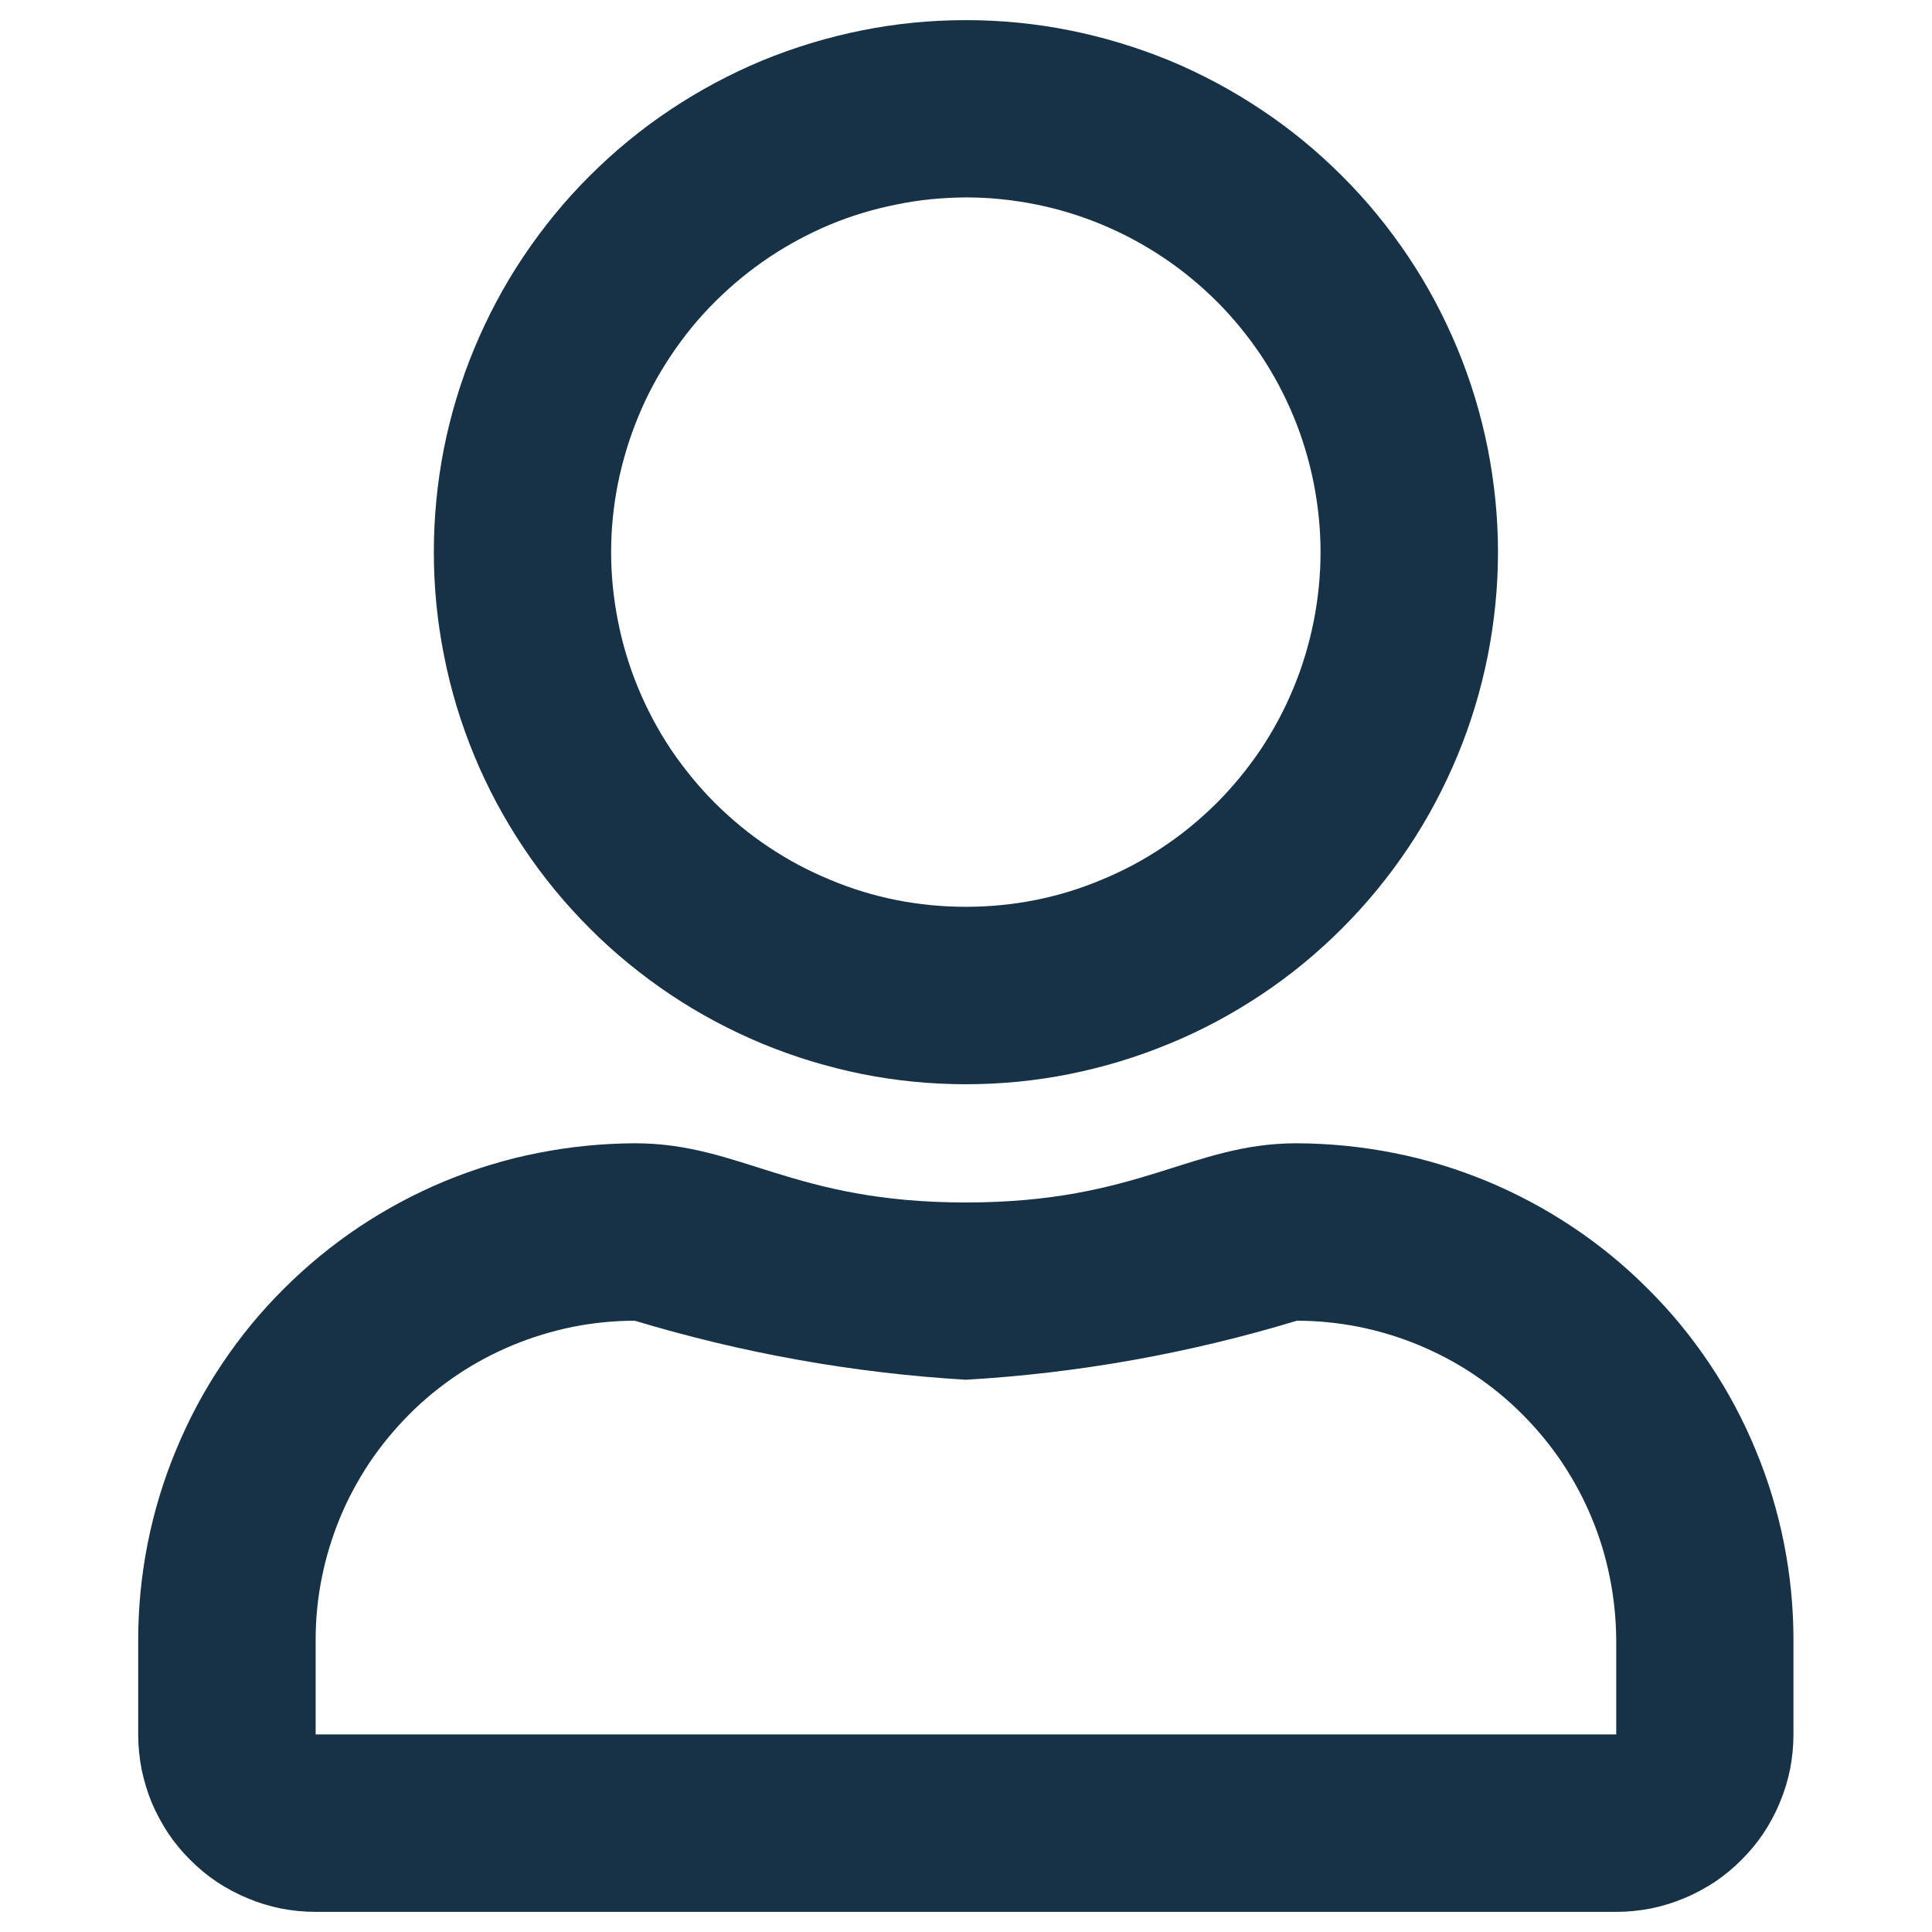 <svg xmlns="http://www.w3.org/2000/svg" xmlns:xlink="http://www.w3.org/1999/xlink" width="60" zoomAndPan="magnify" viewBox="0 0 45 45" height="60" preserveAspectRatio="xMidYMid meet" version="1.0"><defs><clipPath id="90e72be8cd"><path d="M 3 0.469 L 42 0.469 L 42 44.719 L 3 44.719 Z M 3 0.469 " clip-rule="nonzero"/></clipPath></defs><g clip-path="url(#90e72be8cd)"><path fill="#173246" d="M 30.207 26.629 C 27.734 26.629 26.535 28.008 22.496 28.008 C 18.457 28.008 17.266 26.629 14.785 26.629 C 14.027 26.633 13.273 26.707 12.531 26.855 C 11.785 27 11.062 27.223 10.359 27.512 C 9.656 27.805 8.992 28.16 8.359 28.582 C 7.73 29.004 7.145 29.484 6.609 30.02 C 6.07 30.555 5.59 31.141 5.168 31.773 C 4.746 32.402 4.391 33.07 4.102 33.77 C 3.809 34.473 3.59 35.195 3.441 35.941 C 3.293 36.688 3.219 37.438 3.219 38.195 L 3.219 40.398 C 3.219 40.672 3.246 40.941 3.297 41.207 C 3.352 41.473 3.43 41.73 3.531 41.98 C 3.637 42.23 3.766 42.469 3.914 42.695 C 4.066 42.922 4.238 43.129 4.43 43.32 C 4.621 43.512 4.828 43.684 5.055 43.836 C 5.281 43.984 5.52 44.113 5.77 44.215 C 6.02 44.32 6.277 44.398 6.543 44.453 C 6.809 44.504 7.078 44.531 7.352 44.531 L 37.645 44.531 C 37.914 44.531 38.184 44.504 38.449 44.453 C 38.715 44.398 38.973 44.32 39.223 44.215 C 39.473 44.113 39.711 43.984 39.938 43.836 C 40.164 43.684 40.371 43.512 40.562 43.32 C 40.754 43.129 40.926 42.922 41.078 42.695 C 41.227 42.469 41.355 42.23 41.457 41.98 C 41.562 41.73 41.641 41.473 41.695 41.207 C 41.746 40.941 41.773 40.672 41.773 40.398 L 41.773 38.195 C 41.773 37.438 41.699 36.688 41.551 35.941 C 41.402 35.195 41.184 34.473 40.891 33.77 C 40.602 33.07 40.246 32.402 39.824 31.773 C 39.402 31.141 38.922 30.555 38.383 30.02 C 37.848 29.484 37.266 29.004 36.633 28.582 C 36 28.16 35.336 27.805 34.633 27.512 C 33.93 27.223 33.207 27 32.465 26.855 C 31.719 26.707 30.965 26.633 30.207 26.629 Z M 37.645 40.398 L 7.352 40.398 L 7.352 38.195 C 7.352 37.711 7.398 37.227 7.496 36.746 C 7.59 36.27 7.734 35.805 7.918 35.355 C 8.105 34.902 8.336 34.477 8.605 34.07 C 8.879 33.664 9.188 33.289 9.531 32.945 C 9.875 32.598 10.254 32.289 10.656 32.02 C 11.062 31.746 11.492 31.52 11.941 31.332 C 12.395 31.145 12.855 31.004 13.336 30.906 C 13.812 30.812 14.297 30.762 14.785 30.762 C 17.301 31.52 19.871 31.98 22.496 32.137 C 25.121 31.984 27.691 31.523 30.207 30.762 C 30.695 30.762 31.18 30.812 31.656 30.906 C 32.137 31.004 32.602 31.145 33.051 31.332 C 33.5 31.52 33.93 31.746 34.336 32.02 C 34.738 32.289 35.117 32.598 35.461 32.945 C 35.805 33.289 36.113 33.664 36.387 34.07 C 36.656 34.477 36.887 34.902 37.074 35.355 C 37.262 35.805 37.402 36.27 37.496 36.746 C 37.594 37.227 37.641 37.711 37.645 38.195 Z M 22.496 25.254 C 23.309 25.254 24.117 25.176 24.914 25.016 C 25.711 24.855 26.488 24.621 27.238 24.309 C 27.992 24 28.703 23.617 29.383 23.164 C 30.059 22.715 30.684 22.199 31.258 21.625 C 31.836 21.047 32.348 20.422 32.801 19.746 C 33.254 19.07 33.633 18.355 33.945 17.605 C 34.258 16.852 34.492 16.078 34.652 15.277 C 34.809 14.48 34.891 13.676 34.891 12.859 C 34.891 12.047 34.809 11.242 34.652 10.445 C 34.492 9.645 34.258 8.871 33.945 8.117 C 33.633 7.367 33.254 6.652 32.801 5.977 C 32.348 5.301 31.836 4.672 31.258 4.098 C 30.684 3.523 30.059 3.008 29.383 2.559 C 28.703 2.105 27.992 1.723 27.238 1.41 C 26.488 1.102 25.711 0.867 24.914 0.707 C 24.117 0.547 23.309 0.469 22.496 0.469 C 21.684 0.469 20.875 0.547 20.078 0.707 C 19.281 0.867 18.504 1.102 17.754 1.41 C 17.004 1.723 16.289 2.105 15.609 2.559 C 14.934 3.008 14.309 3.523 13.734 4.098 C 13.156 4.672 12.645 5.301 12.191 5.977 C 11.738 6.652 11.359 7.367 11.047 8.117 C 10.734 8.871 10.5 9.645 10.34 10.445 C 10.184 11.242 10.105 12.047 10.105 12.859 C 10.105 13.676 10.184 14.48 10.344 15.277 C 10.5 16.078 10.738 16.852 11.047 17.602 C 11.359 18.355 11.742 19.07 12.195 19.746 C 12.645 20.422 13.16 21.047 13.734 21.621 C 14.309 22.199 14.938 22.711 15.613 23.164 C 16.289 23.617 17.004 23.996 17.754 24.309 C 18.508 24.621 19.281 24.855 20.078 25.016 C 20.879 25.176 21.684 25.254 22.496 25.254 Z M 22.496 4.598 C 23.039 4.598 23.574 4.652 24.109 4.758 C 24.641 4.863 25.156 5.02 25.656 5.227 C 26.16 5.438 26.637 5.691 27.086 5.992 C 27.539 6.293 27.953 6.637 28.34 7.02 C 28.723 7.402 29.062 7.82 29.367 8.27 C 29.668 8.723 29.922 9.199 30.129 9.699 C 30.336 10.199 30.492 10.719 30.598 11.25 C 30.703 11.781 30.758 12.32 30.758 12.859 C 30.758 13.402 30.703 13.941 30.598 14.473 C 30.492 15.004 30.336 15.523 30.129 16.023 C 29.922 16.523 29.668 17 29.367 17.453 C 29.062 17.902 28.723 18.32 28.34 18.703 C 27.953 19.086 27.539 19.43 27.086 19.73 C 26.637 20.031 26.16 20.285 25.656 20.492 C 25.156 20.703 24.641 20.859 24.109 20.965 C 23.574 21.07 23.039 21.121 22.496 21.121 C 21.953 21.121 21.418 21.07 20.883 20.965 C 20.352 20.859 19.836 20.703 19.336 20.492 C 18.832 20.285 18.355 20.031 17.906 19.73 C 17.453 19.43 17.039 19.086 16.652 18.703 C 16.27 18.32 15.93 17.902 15.625 17.453 C 15.324 17 15.07 16.523 14.863 16.023 C 14.656 15.523 14.5 15.004 14.395 14.473 C 14.289 13.941 14.234 13.402 14.234 12.859 C 14.234 12.32 14.289 11.781 14.395 11.25 C 14.504 10.719 14.66 10.203 14.867 9.703 C 15.074 9.199 15.328 8.727 15.633 8.273 C 15.934 7.824 16.273 7.406 16.66 7.023 C 17.043 6.641 17.461 6.297 17.91 5.996 C 18.359 5.695 18.836 5.441 19.336 5.23 C 19.836 5.023 20.355 4.867 20.887 4.762 C 21.418 4.652 21.953 4.602 22.496 4.598 Z M 22.496 4.598 " fill-opacity="1" fill-rule="nonzero"/></g></svg>